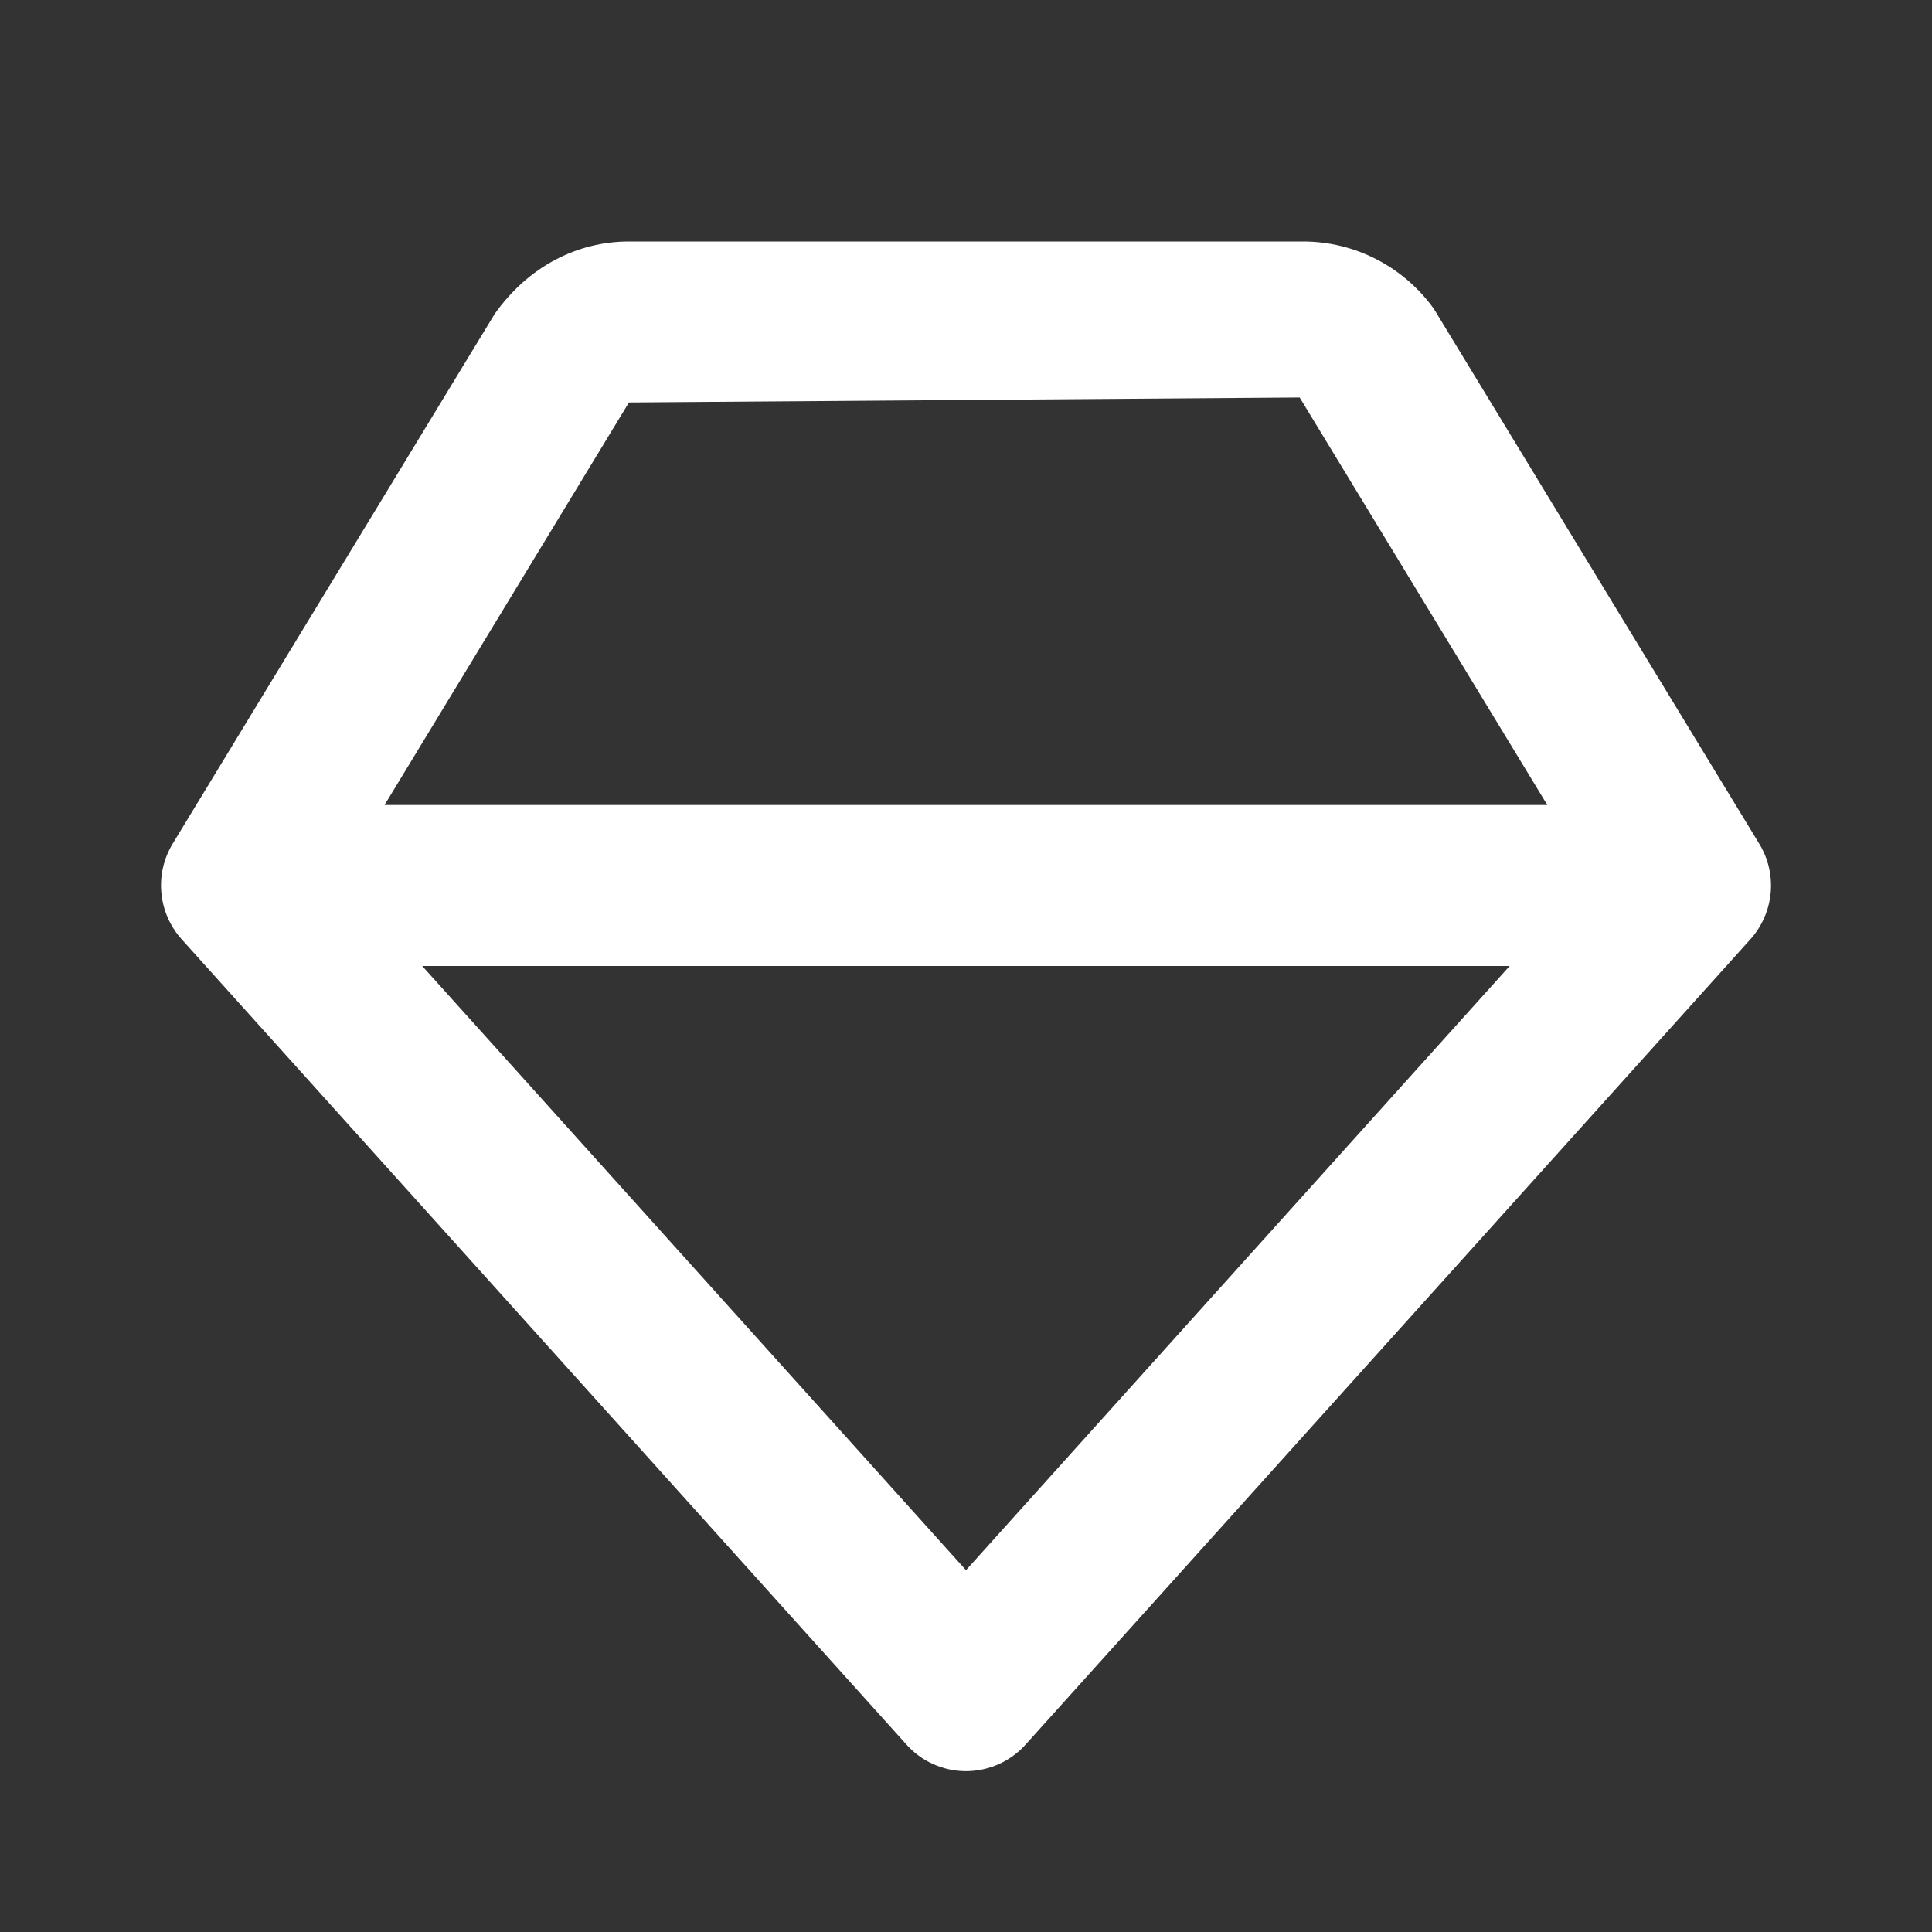 <svg width="28" height="28" viewBox="0 0 28 28" fill="none" xmlns="http://www.w3.org/2000/svg">
<rect x="0" y="0" width="28" height="28" fill="#333333" stroke="none"/>
<path d="M20.782 4.478C20.566 4.176 20.281 3.929 19.951 3.759C19.622 3.589 19.256 3.5 18.885 3.5H9.115C8.364 3.5 7.654 3.865 7.17 4.549L2.503 12.227C2.373 12.441 2.315 12.691 2.339 12.941C2.362 13.191 2.465 13.426 2.633 13.613L13.133 25.279C13.242 25.402 13.375 25.5 13.525 25.567C13.674 25.634 13.836 25.669 13.999 25.669C14.163 25.669 14.325 25.634 14.475 25.567C14.624 25.5 14.758 25.403 14.867 25.28L25.367 13.614C25.535 13.428 25.638 13.192 25.662 12.942C25.685 12.693 25.627 12.442 25.496 12.228L20.782 4.478ZM14 22.756L6.119 14H21.879L14 22.756ZM5.573 11.667L9.115 5.833L18.836 5.761L22.425 11.667H5.573Z" fill="white"/>
</svg>
